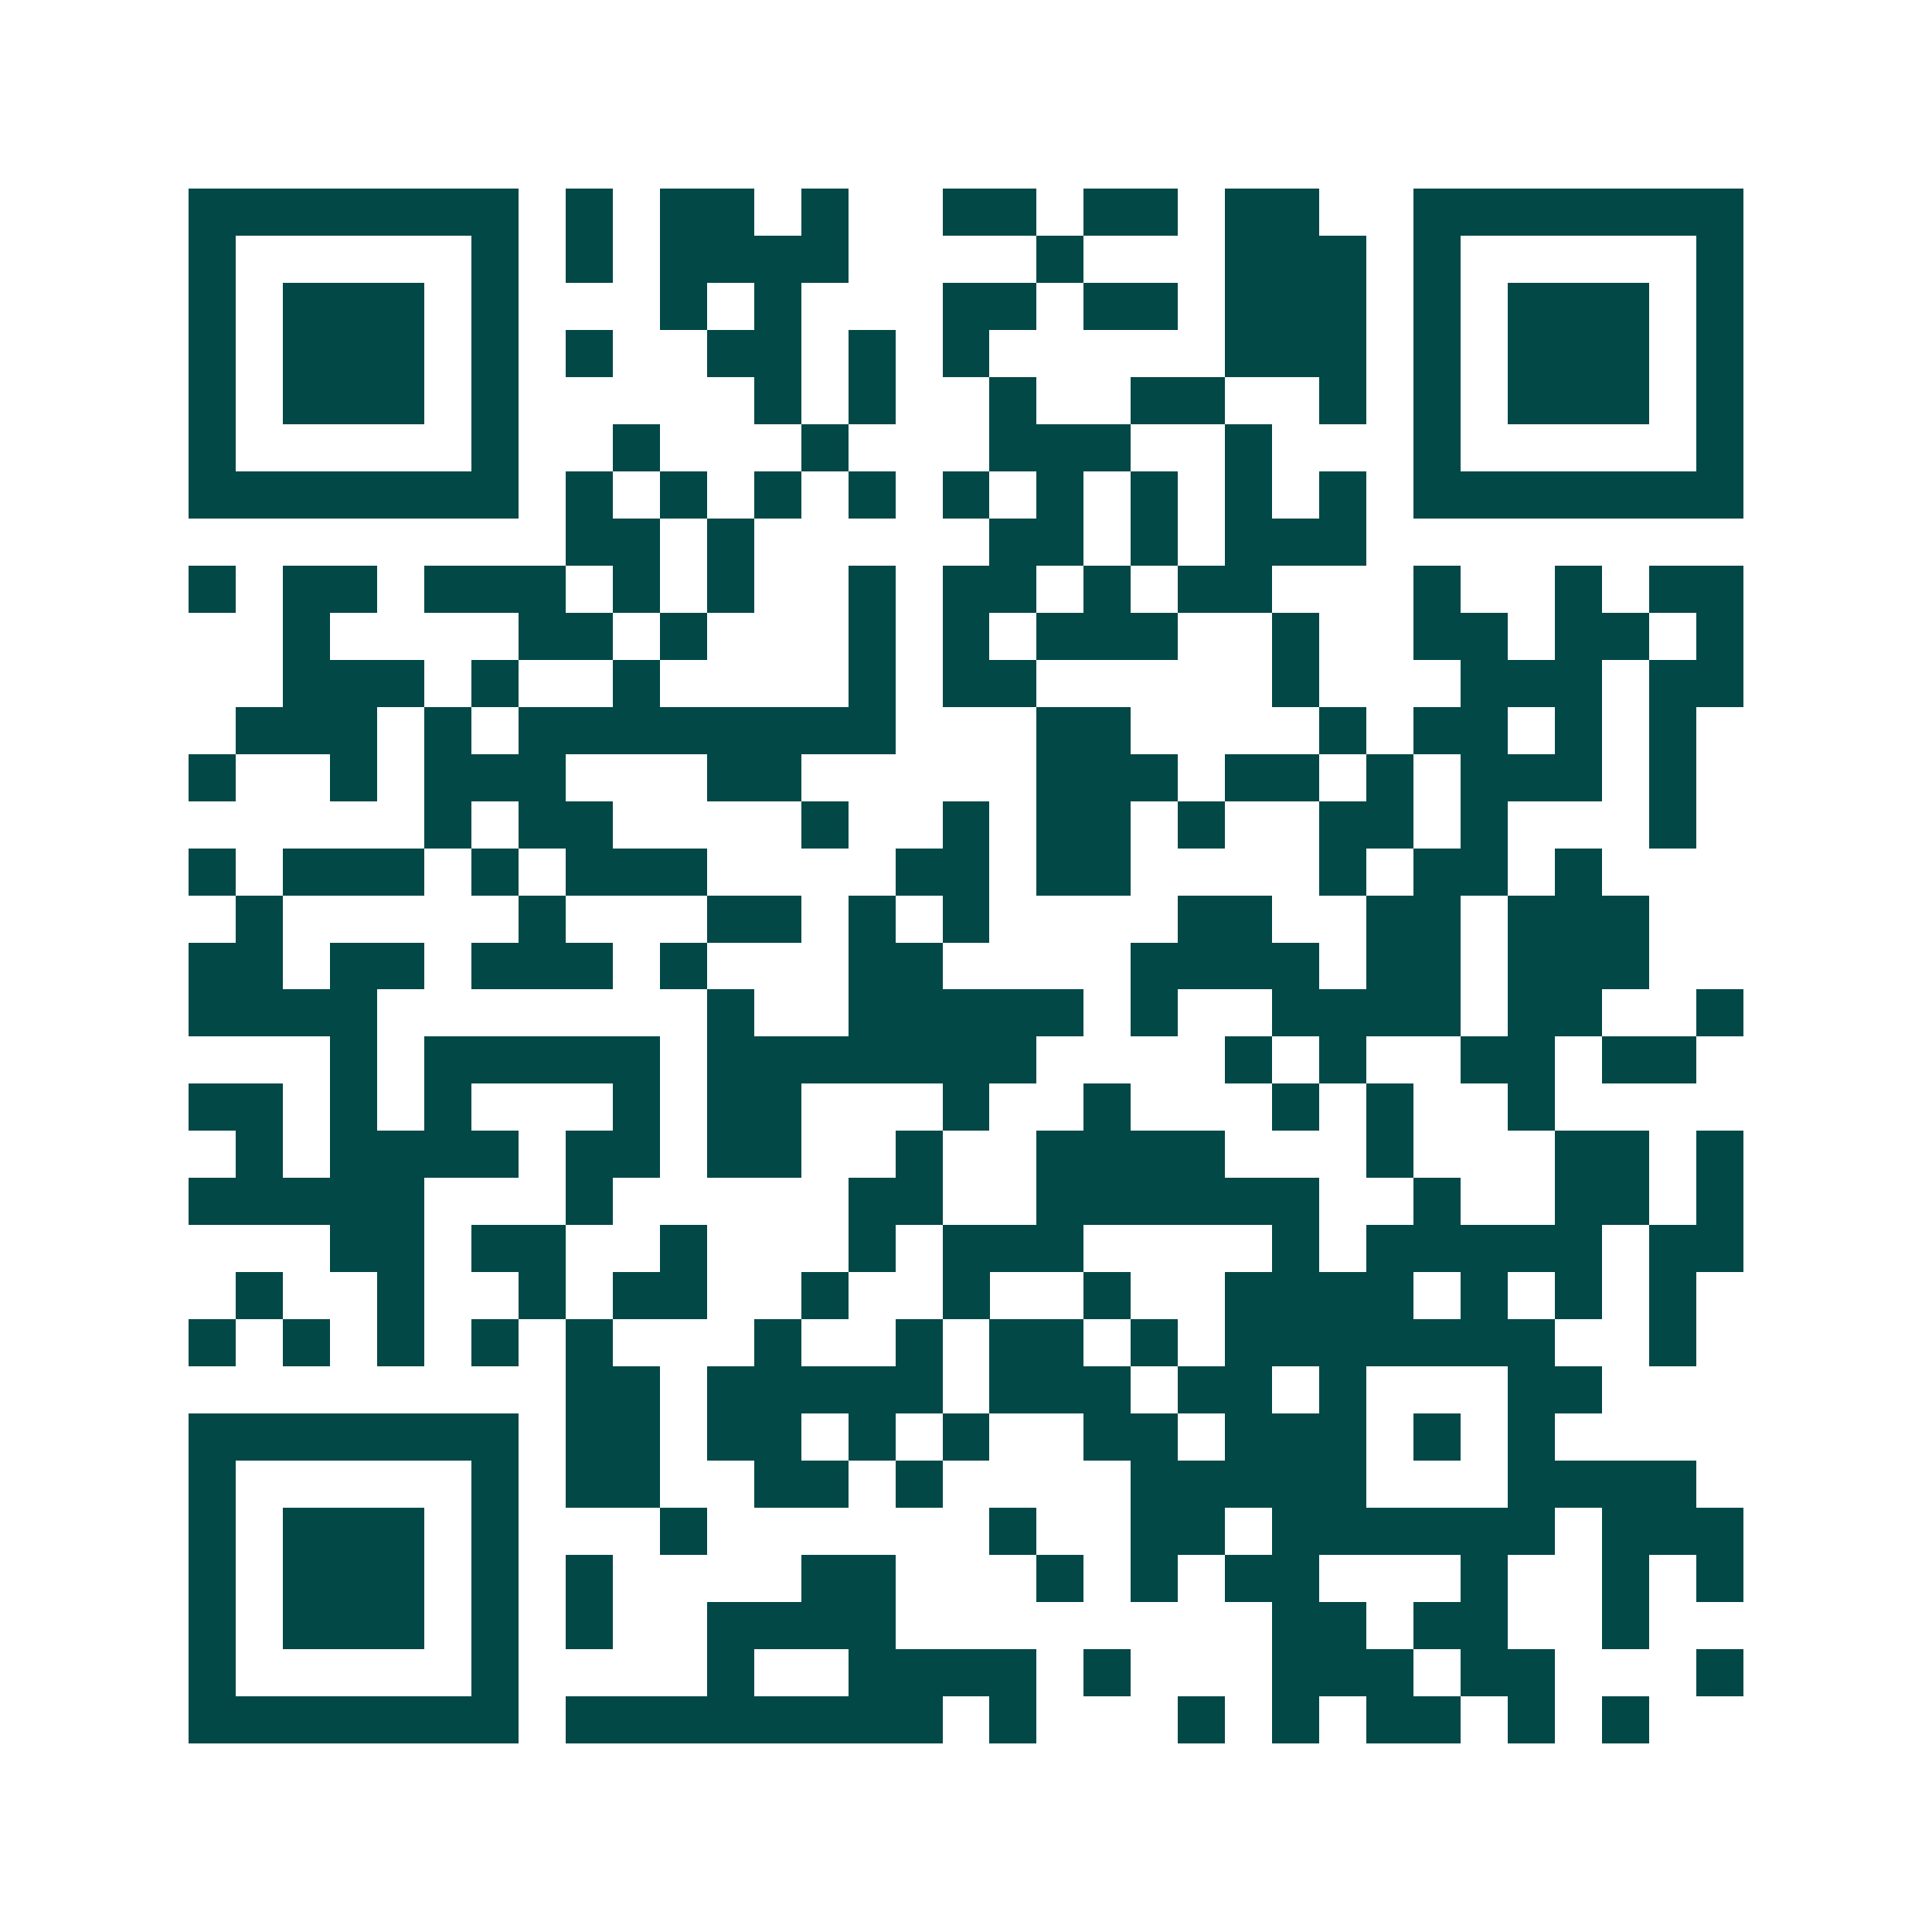 <svg xmlns="http://www.w3.org/2000/svg" width="200" height="200" viewBox="0 0 41 41" shape-rendering="crispEdges"><path fill="#ffffff" d="M0 0h41v41H0z"/><path stroke="#014847" d="M4 4.5h7m1 0h1m1 0h2m1 0h1m2 0h2m1 0h2m1 0h2m2 0h7M4 5.5h1m5 0h1m1 0h1m1 0h4m4 0h1m3 0h3m1 0h1m5 0h1M4 6.5h1m1 0h3m1 0h1m3 0h1m1 0h1m3 0h2m1 0h2m1 0h3m1 0h1m1 0h3m1 0h1M4 7.5h1m1 0h3m1 0h1m1 0h1m2 0h2m1 0h1m1 0h1m5 0h3m1 0h1m1 0h3m1 0h1M4 8.5h1m1 0h3m1 0h1m5 0h1m1 0h1m2 0h1m2 0h2m2 0h1m1 0h1m1 0h3m1 0h1M4 9.5h1m5 0h1m2 0h1m3 0h1m3 0h3m2 0h1m3 0h1m5 0h1M4 10.5h7m1 0h1m1 0h1m1 0h1m1 0h1m1 0h1m1 0h1m1 0h1m1 0h1m1 0h1m1 0h7M12 11.5h2m1 0h1m5 0h2m1 0h1m1 0h3M4 12.5h1m1 0h2m1 0h3m1 0h1m1 0h1m2 0h1m1 0h2m1 0h1m1 0h2m3 0h1m2 0h1m1 0h2M6 13.5h1m4 0h2m1 0h1m3 0h1m1 0h1m1 0h3m2 0h1m2 0h2m1 0h2m1 0h1M6 14.5h3m1 0h1m2 0h1m4 0h1m1 0h2m5 0h1m3 0h3m1 0h2M5 15.5h3m1 0h1m1 0h8m3 0h2m4 0h1m1 0h2m1 0h1m1 0h1M4 16.5h1m2 0h1m1 0h3m3 0h2m5 0h3m1 0h2m1 0h1m1 0h3m1 0h1M9 17.5h1m1 0h2m4 0h1m2 0h1m1 0h2m1 0h1m2 0h2m1 0h1m3 0h1M4 18.5h1m1 0h3m1 0h1m1 0h3m4 0h2m1 0h2m4 0h1m1 0h2m1 0h1M5 19.5h1m5 0h1m3 0h2m1 0h1m1 0h1m4 0h2m2 0h2m1 0h3M4 20.5h2m1 0h2m1 0h3m1 0h1m3 0h2m4 0h4m1 0h2m1 0h3M4 21.5h4m7 0h1m2 0h5m1 0h1m2 0h4m1 0h2m2 0h1M7 22.5h1m1 0h5m1 0h7m4 0h1m1 0h1m2 0h2m1 0h2M4 23.5h2m1 0h1m1 0h1m3 0h1m1 0h2m3 0h1m2 0h1m3 0h1m1 0h1m2 0h1M5 24.5h1m1 0h4m1 0h2m1 0h2m2 0h1m2 0h4m3 0h1m3 0h2m1 0h1M4 25.5h5m3 0h1m5 0h2m2 0h6m2 0h1m2 0h2m1 0h1M7 26.5h2m1 0h2m2 0h1m3 0h1m1 0h3m4 0h1m1 0h5m1 0h2M5 27.5h1m2 0h1m2 0h1m1 0h2m2 0h1m2 0h1m2 0h1m2 0h4m1 0h1m1 0h1m1 0h1M4 28.5h1m1 0h1m1 0h1m1 0h1m1 0h1m3 0h1m2 0h1m1 0h2m1 0h1m1 0h7m2 0h1M12 29.5h2m1 0h5m1 0h3m1 0h2m1 0h1m3 0h2M4 30.5h7m1 0h2m1 0h2m1 0h1m1 0h1m2 0h2m1 0h3m1 0h1m1 0h1M4 31.5h1m5 0h1m1 0h2m2 0h2m1 0h1m4 0h5m3 0h4M4 32.5h1m1 0h3m1 0h1m3 0h1m6 0h1m2 0h2m1 0h6m1 0h3M4 33.5h1m1 0h3m1 0h1m1 0h1m4 0h2m3 0h1m1 0h1m1 0h2m3 0h1m2 0h1m1 0h1M4 34.5h1m1 0h3m1 0h1m1 0h1m2 0h4m8 0h2m1 0h2m2 0h1M4 35.5h1m5 0h1m4 0h1m2 0h4m1 0h1m3 0h3m1 0h2m3 0h1M4 36.5h7m1 0h8m1 0h1m3 0h1m1 0h1m1 0h2m1 0h1m1 0h1"/></svg>
